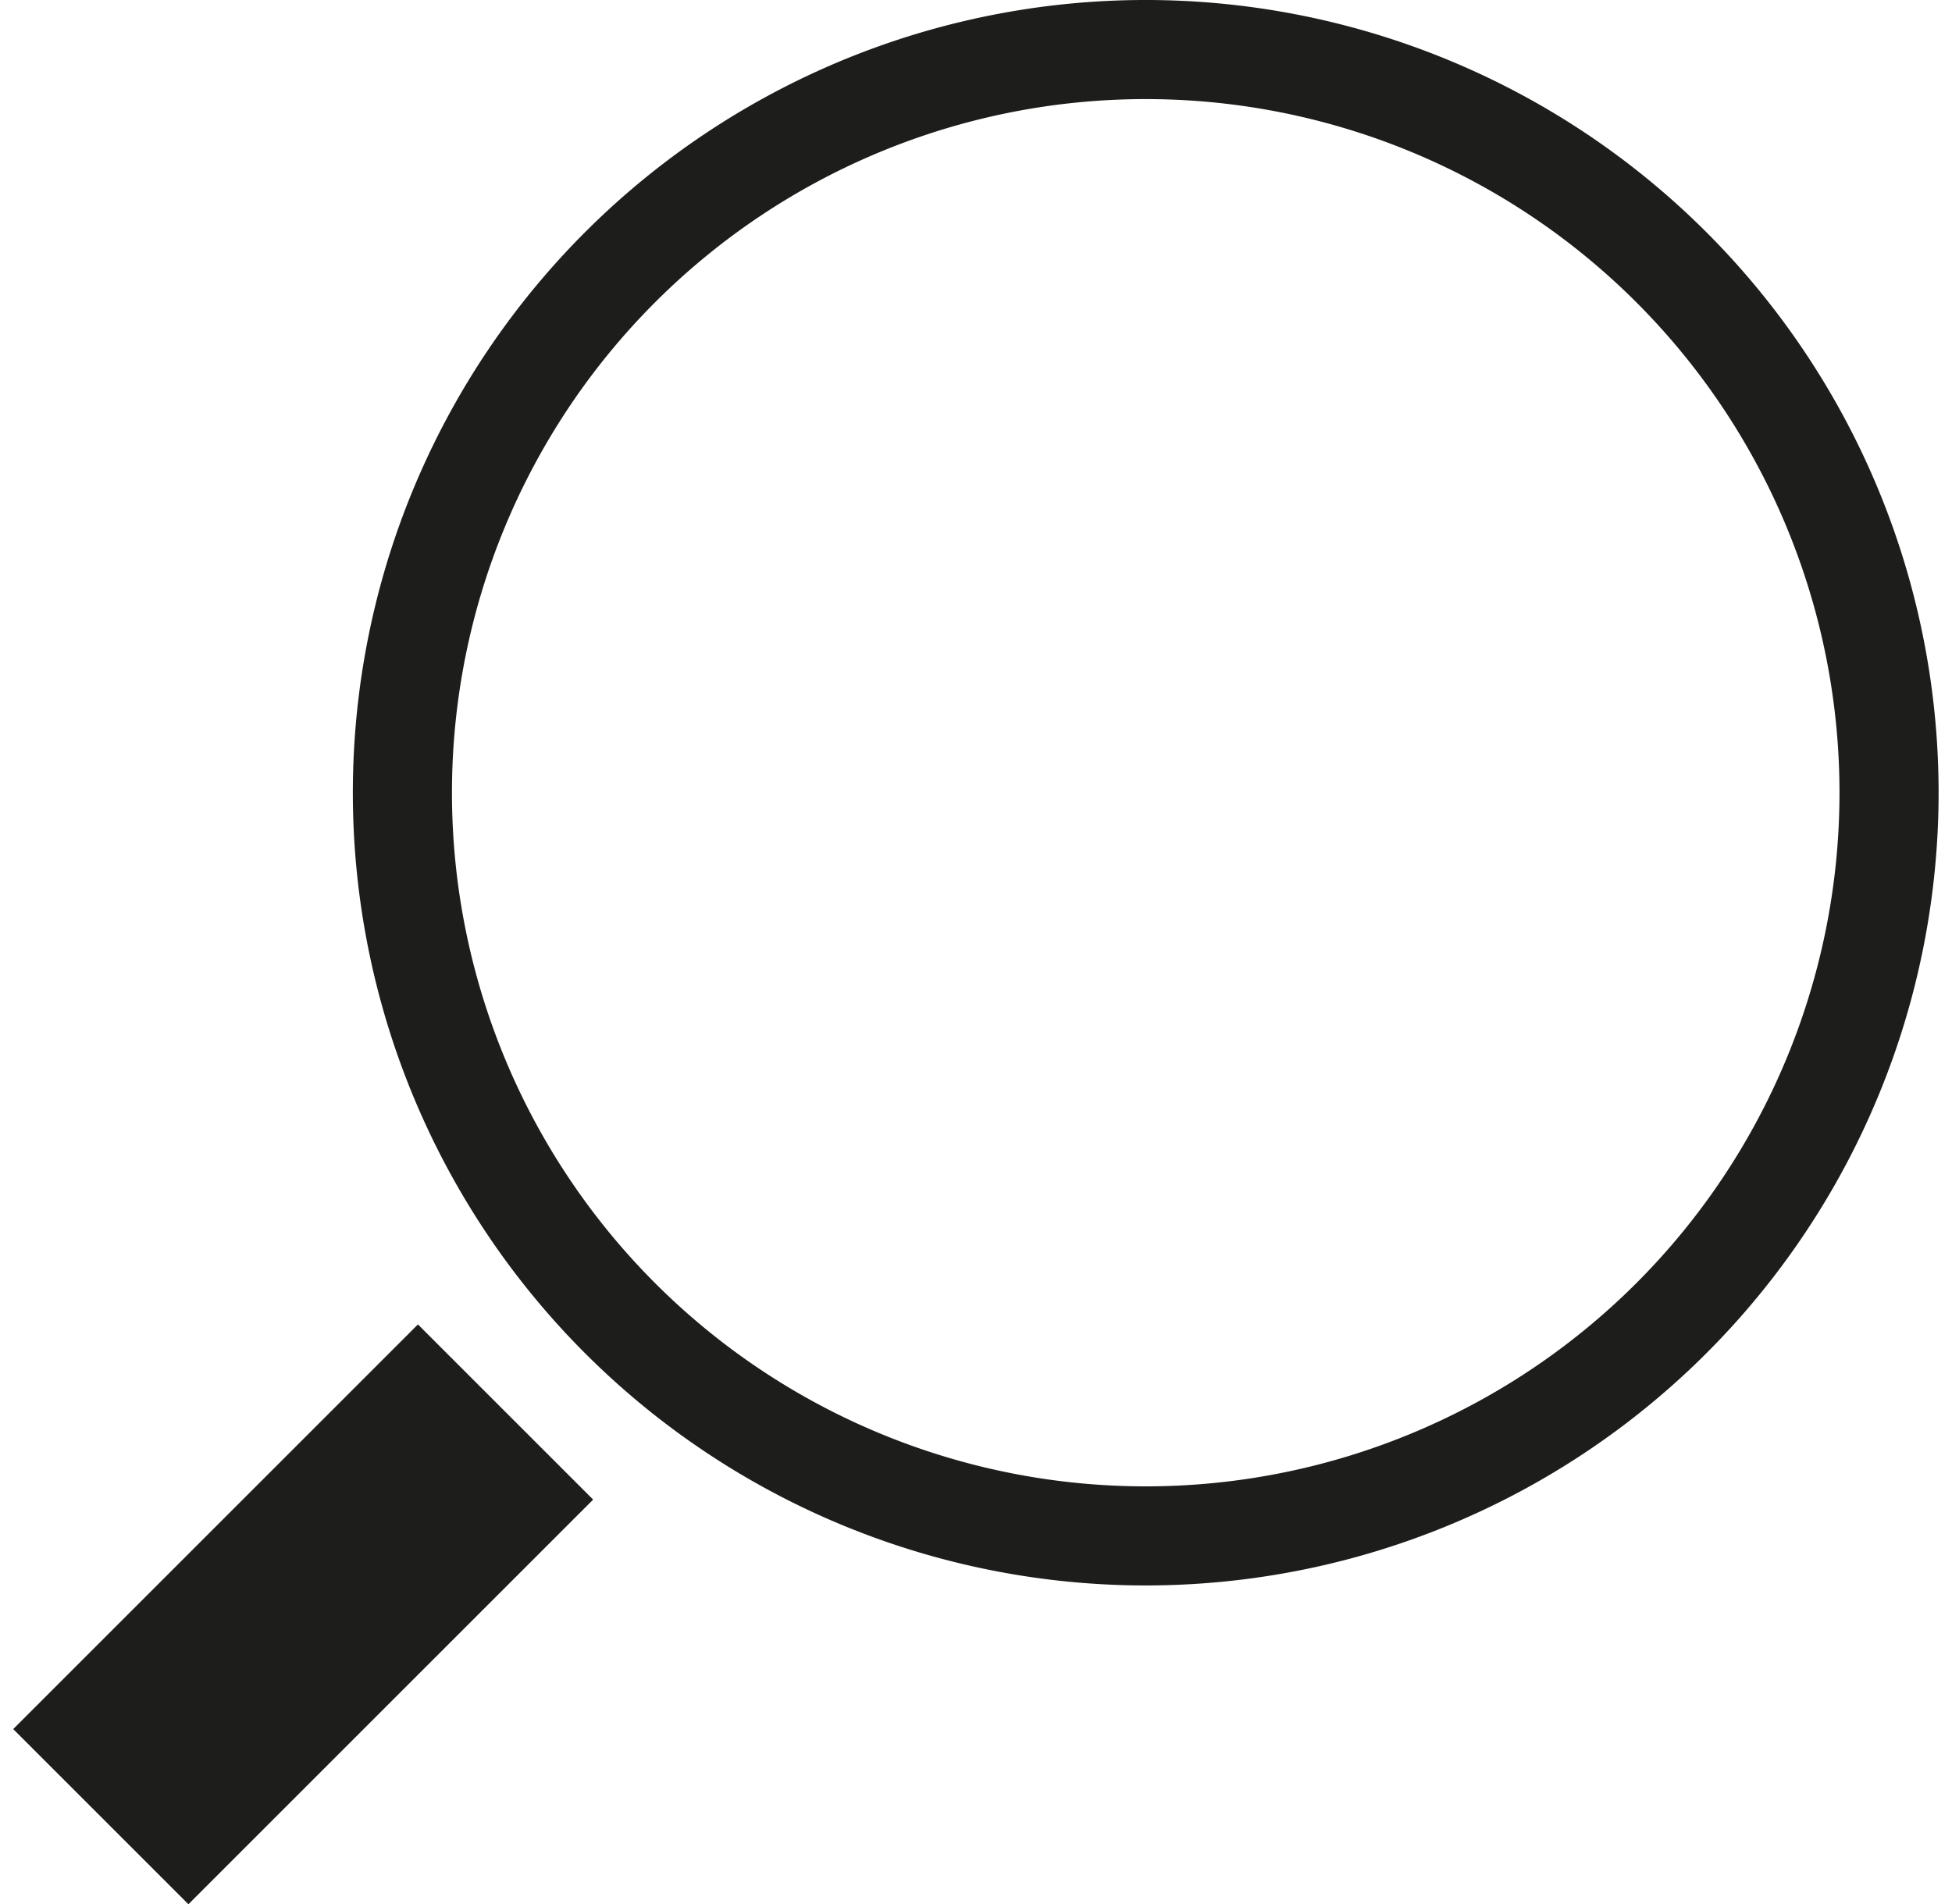 <?xml version="1.0"?>
<svg xmlns="http://www.w3.org/2000/svg" id="Ebene_1" data-name="Ebene 1" width="41" height="40" viewBox="0 0 38.85 38.43"><defs><style>.cls-1{fill:#1d1d1b;}</style></defs><path class="cls-1" d="M103.07,111.61a16,16,0,1,1,16-16A16,16,0,0,1,103.07,111.61Zm0-30a14,14,0,1,0,14,14A14,14,0,0,0,103.07,81.61Z" transform="translate(-80.22 -79.61)"/><rect class="cls-1" x="80.29" y="109.69" width="11.55" height="5" transform="translate(-134.34 14.11) rotate(-45)"/></svg>
